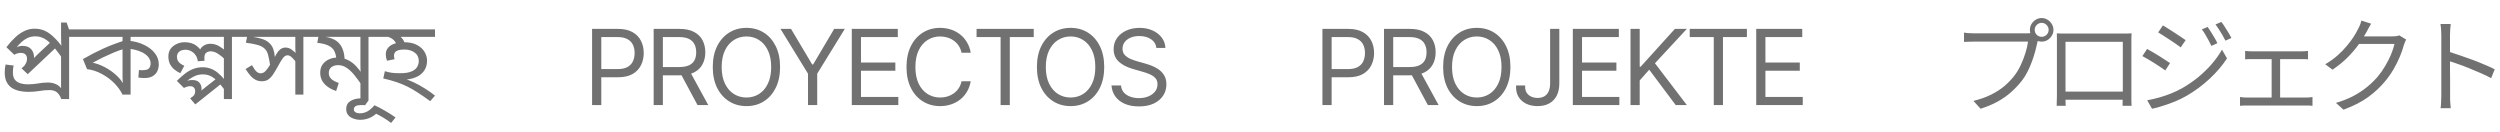 <?xml version="1.0" encoding="UTF-8"?> <svg xmlns="http://www.w3.org/2000/svg" width="2379" height="126" viewBox="0 0 2379 126" fill="none"><g clip-path="url(#clip0_39225_12199)"><path d="M76.247 28.006V35.082H65.782V90H58.107V50.531L60.3 56.91C57.576 52.923 55.084 49.534 52.825 46.743C50.566 43.886 48.406 41.561 46.346 39.767C44.353 37.973 42.326 36.677 40.266 35.88C38.207 35.016 35.981 34.584 33.589 34.584C30.931 34.584 28.506 35.082 26.313 36.079C24.186 37.075 22.226 38.404 20.432 40.066C18.638 41.727 16.977 43.521 15.449 45.448L14.651 45.647C15.714 44.983 16.744 44.484 17.741 44.152C18.804 43.82 19.967 43.654 21.23 43.654C25.15 43.654 27.974 44.717 29.701 46.843C31.495 48.903 32.393 51.461 32.393 54.518C32.393 55.249 32.359 55.946 32.293 56.611C32.226 57.275 32.127 57.774 31.994 58.106L30.299 57.508C31.097 56.644 31.861 55.813 32.592 55.016C33.323 54.219 34.087 53.421 34.884 52.624C35.748 51.827 36.612 50.996 37.476 50.132L49.835 38.571L54.718 43.853L26.412 70.564L20.532 65.083L28.705 57.308L25.117 61.594L22.127 63.887C23.123 62.757 23.954 61.561 24.618 60.298C25.349 58.97 25.715 57.474 25.715 55.813C25.715 54.152 25.216 52.823 24.22 51.827C23.223 50.83 21.761 50.332 19.834 50.332C18.771 50.332 17.741 50.465 16.744 50.73C15.748 50.996 14.718 51.461 13.655 52.126L6.08 44.949C8.738 41.428 11.462 38.371 14.253 35.78C17.044 33.122 19.967 31.062 23.024 29.6C26.08 28.072 29.369 27.308 32.891 27.308C36.612 27.308 39.934 28.006 42.858 29.401C45.848 30.796 48.738 32.889 51.529 35.68C54.386 38.404 57.343 41.86 60.4 46.046L58.606 45.547C58.406 43.953 58.273 42.225 58.207 40.365C58.141 38.504 58.107 36.511 58.107 34.385V21.427H63.39L65.682 28.006H76.247ZM65.782 94.286H58.307C57.642 92.292 56.778 90.665 55.715 89.402C54.718 88.139 53.523 87.209 52.127 86.611C50.732 86.013 49.137 85.714 47.343 85.714C43.888 85.714 40.532 86.013 37.276 86.611C34.087 87.143 30.599 87.409 26.811 87.409C24.419 87.409 21.927 87.176 19.336 86.711C16.744 86.246 14.319 85.382 12.06 84.12C9.801 82.857 7.974 80.996 6.578 78.538C5.183 76.079 4.485 72.857 4.485 68.87C4.485 67.807 4.552 66.611 4.684 65.282C4.817 63.953 5.05 62.657 5.382 61.395L13.057 62.392C12.791 63.189 12.592 64.186 12.459 65.382C12.326 66.511 12.259 67.707 12.259 68.97C12.259 71.694 12.824 73.887 13.954 75.548C15.15 77.209 16.844 78.405 19.037 79.136C21.23 79.867 23.821 80.232 26.811 80.232C29.934 80.232 33.024 79.967 36.08 79.435C39.137 78.837 42.326 78.538 45.649 78.538C48.174 78.538 50.499 78.97 52.626 79.834C54.752 80.631 56.579 81.993 58.107 83.92V74.95H65.782V94.286ZM156.669 28.006V35.082H124.276V41.262V42.856V90H116.602C114.675 86.08 111.984 82.392 108.528 78.937C105.073 75.481 101.12 72.591 96.668 70.266C92.282 67.873 87.664 66.378 82.814 65.78L78.927 56.212C85.372 52.491 91.817 49.169 98.262 46.245C104.708 43.322 111.552 40.73 118.794 38.471L116.602 42.657V35.082H74.242V28.006H156.669ZM116.602 43.454L118.695 46.345C115.306 47.275 111.784 48.504 108.13 50.033C104.542 51.561 101.02 53.156 97.565 54.817C94.176 56.478 91.053 58.106 88.196 59.7C91.917 60.431 95.737 61.827 99.658 63.887C103.645 65.946 107.266 68.471 110.522 71.462C113.844 74.385 116.303 77.575 117.897 81.03L117.1 81.229C116.967 79.701 116.834 78.173 116.701 76.644C116.635 75.116 116.602 73.289 116.602 71.162V43.454ZM151.087 61.295C151.087 63.488 150.655 65.581 149.791 67.574C148.928 69.501 147.499 71.096 145.506 72.359C143.512 73.621 140.854 74.252 137.532 74.252C136.469 74.252 135.439 74.219 134.442 74.153C133.512 74.086 132.582 73.953 131.652 73.754L132.25 66.578C132.648 66.644 133.113 66.711 133.645 66.777C134.243 66.777 134.908 66.777 135.638 66.777C138.828 66.777 140.888 66.179 141.818 64.983C142.815 63.721 143.313 62.225 143.313 60.498C143.313 56.976 141.585 53.986 138.13 51.528C134.741 49.003 129.691 47.275 122.98 46.345L123.279 38.87C128.396 39.401 133.047 40.697 137.233 42.757C141.419 44.75 144.775 47.342 147.3 50.531C149.825 53.654 151.087 57.242 151.087 61.295ZM231.186 28.006V35.082H220.72V94.286H213.046V79.335L213.245 77.741C213.179 76.345 213.112 74.917 213.046 73.455C213.046 71.927 213.046 70.133 213.046 68.073V52.225L213.943 56.312C211.75 54.252 209.524 52.491 207.265 51.029C205.006 49.567 202.68 48.837 200.288 48.837C198.893 48.837 197.564 49.268 196.301 50.132C195.105 50.996 194.507 52.591 194.507 54.916C194.507 55.249 194.507 55.714 194.507 56.312C194.574 56.843 194.64 57.342 194.707 57.807L188.228 58.305C187.962 56.046 187.265 54.119 186.135 52.524C185.005 50.863 183.61 49.601 181.949 48.737C180.354 47.807 178.56 47.342 176.567 47.342C173.909 47.342 171.882 47.973 170.487 49.235C169.092 50.431 168.394 52.026 168.394 54.019C168.394 56.013 168.959 57.674 170.088 59.003C171.218 60.332 172.979 61.528 175.371 62.591L171.583 69.667C169.324 68.604 167.331 67.342 165.603 65.88C163.942 64.418 162.613 62.691 161.616 60.697C160.686 58.637 160.221 56.279 160.221 53.621C160.221 50.963 160.885 48.637 162.214 46.644C163.61 44.65 165.503 43.089 167.895 41.959C170.288 40.763 172.945 40.165 175.869 40.165C178.128 40.165 180.188 40.464 182.049 41.062C183.909 41.594 185.603 42.458 187.132 43.654C188.726 44.85 190.188 46.411 191.517 48.338L189.922 48.438C190.653 46.245 191.949 44.584 193.81 43.454C195.736 42.258 197.83 41.66 200.089 41.66C203.079 41.66 205.836 42.391 208.361 43.853C210.886 45.315 213.278 47.042 215.537 49.036L213.245 48.338C213.179 46.943 213.112 45.747 213.046 44.75C213.046 43.753 213.046 42.524 213.046 41.062V35.082H154.639V28.006H231.186ZM192.913 63.986C195.703 63.986 198.261 64.451 200.587 65.382C202.979 66.246 205.238 67.574 207.365 69.368C209.491 71.096 211.617 73.255 213.743 75.847C215.936 78.372 218.262 81.329 220.72 84.718L215.637 88.206C213.444 85.083 211.418 82.425 209.557 80.232C207.763 78.04 206.002 76.246 204.275 74.85C202.547 73.455 200.786 72.425 198.992 71.76C197.198 71.096 195.271 70.764 193.212 70.764C189.889 70.764 186.866 71.495 184.142 72.957C181.417 74.352 178.992 75.98 176.866 77.84L176.068 77.94C177.132 77.275 178.195 76.81 179.258 76.545C180.321 76.279 181.55 76.146 182.946 76.146C186.135 76.146 188.394 76.977 189.723 78.638C191.118 80.299 191.816 82.193 191.816 84.319C191.816 84.983 191.783 85.581 191.716 86.113C191.716 86.578 191.65 86.944 191.517 87.209L182.049 93.09C183.311 92.093 184.241 91.13 184.839 90.199C185.437 89.335 185.736 88.173 185.736 86.711C185.736 85.382 185.338 84.286 184.54 83.422C183.809 82.492 182.58 82.026 180.853 82.026C179.856 82.026 178.859 82.193 177.862 82.525C176.932 82.791 176.002 83.189 175.072 83.721L168.294 76.943C170.686 74.551 173.112 72.392 175.57 70.465C178.029 68.471 180.653 66.91 183.444 65.78C186.301 64.584 189.457 63.986 192.913 63.986ZM211.75 78.737L185.836 99.369L180.952 93.588L189.324 87.508L190.421 87.209C191.152 86.611 191.816 86.046 192.414 85.515C193.079 84.983 193.743 84.452 194.408 83.92C195.072 83.322 195.803 82.724 196.6 82.126L207.365 73.754L211.75 78.737ZM299.165 28.006V35.082H288.699V90H281.025V54.817L283.317 61.096C281.258 58.372 279.463 56.279 277.935 54.817C276.473 53.355 275.045 52.624 273.649 52.624C272.719 52.624 271.855 52.89 271.058 53.421C270.261 53.953 269.364 54.983 268.367 56.511C267.37 57.973 266.041 60.232 264.38 63.289C262.586 66.544 260.958 69.236 259.496 71.362C258.035 73.422 256.473 74.95 254.812 75.947C253.217 76.877 251.257 77.342 248.931 77.342C247.137 77.342 245.41 76.977 243.749 76.246C242.154 75.515 240.526 74.319 238.865 72.657C237.27 70.93 235.542 68.604 233.682 65.681L239.762 61.993C241.556 65.182 243.051 67.275 244.247 68.272C245.443 69.269 246.739 69.767 248.134 69.767C249.264 69.767 250.327 69.435 251.323 68.77C252.387 68.04 253.516 66.81 254.712 65.083C255.975 63.355 257.403 60.996 258.998 58.006L261.29 54.717C263.018 51.129 264.679 48.67 266.274 47.342C267.869 45.946 269.629 45.248 271.556 45.248C273.749 45.248 275.709 45.88 277.437 47.142C279.231 48.338 281.291 50.199 283.616 52.724L281.623 52.823C281.357 51.295 281.191 49.866 281.125 48.538C281.058 47.142 281.025 45.747 281.025 44.351V35.082H229.197V28.006H299.165ZM257.204 62.99C256.539 58.471 255.842 54.883 255.111 52.225C254.446 49.567 253.25 47.508 251.523 46.046C249.862 44.517 247.602 43.388 244.745 42.657C241.888 41.86 238.3 41.195 233.981 40.664L235.476 33.089L240.858 35.082C244.646 35.68 247.802 36.444 250.327 37.374C252.852 38.305 254.878 39.534 256.407 41.062C258.001 42.524 259.197 44.351 259.995 46.544C260.792 48.737 261.324 51.395 261.589 54.518L257.204 62.99ZM361.123 28.006V35.082H350.658V90H342.984V76.545L344.778 81.827C342.452 78.305 340.093 75.05 337.701 72.059C335.375 69.069 332.884 66.644 330.226 64.784C327.634 62.923 324.777 61.993 321.654 61.993C319.196 61.993 317.103 62.624 315.375 63.887C313.714 65.149 312.883 67.043 312.883 69.568C312.883 71.76 313.681 73.621 315.275 75.149C316.87 76.611 319.229 77.874 322.352 78.937L319.86 86.611C316.272 85.349 313.348 83.82 311.089 82.026C308.897 80.232 307.269 78.272 306.205 76.146C305.209 73.953 304.71 71.661 304.71 69.269C304.71 66.079 305.475 63.422 307.003 61.295C308.598 59.169 310.591 57.574 312.983 56.511C315.442 55.382 317.9 54.817 320.359 54.817C324.345 54.817 327.834 55.548 330.824 57.009C333.88 58.471 336.538 60.431 338.797 62.89C341.123 65.348 343.216 68.106 345.077 71.162L343.382 71.462C343.249 69.933 343.15 68.405 343.083 66.877C343.017 65.282 342.984 63.654 342.984 61.993V35.082H297.136V28.006H361.123ZM327.933 57.807C327.933 58.206 327.9 58.604 327.834 59.003C327.834 59.401 327.801 59.8 327.734 60.199L320.159 57.906C320.026 54.053 319.362 50.963 318.166 48.637C316.97 46.312 315.076 44.551 312.485 43.355C309.893 42.092 306.372 41.228 301.92 40.763L303.215 33.587L307.8 34.883C310.99 35.149 313.814 35.813 316.272 36.876C318.797 37.873 320.923 39.301 322.651 41.162C324.379 43.023 325.674 45.348 326.538 48.139C327.468 50.863 327.933 54.086 327.933 57.807ZM342.492 114.02C340.499 114.02 338.505 113.655 336.512 112.924C334.452 112.26 332.758 111.163 331.429 109.635C330.1 108.107 329.435 106.113 329.435 103.655C329.435 100.332 330.764 97.841 333.422 96.18C336.08 94.518 339.27 93.654 342.991 93.588V89.203H350.665V95.582L347.376 100.166C346.911 100.1 346.379 100.033 345.781 99.967C345.117 99.967 344.419 99.967 343.688 99.967C341.429 99.967 339.701 100.299 338.505 100.964C337.309 101.628 336.711 102.625 336.711 103.954C336.711 105.216 337.243 106.18 338.306 106.844C339.369 107.509 340.698 107.841 342.293 107.841C345.084 107.841 347.609 107.176 349.868 105.847C352.127 104.519 354.286 102.625 356.346 100.166C359.336 101.495 362.659 103.223 366.313 105.349C370.034 107.475 373.39 109.602 376.38 111.728L372.194 117.01C369.735 115.15 367.243 113.456 364.718 111.927C362.194 110.399 359.934 109.17 357.941 108.24C356.612 109.436 355.15 110.465 353.555 111.329C351.961 112.193 350.266 112.858 348.472 113.323C346.612 113.788 344.618 114.02 342.492 114.02ZM384.254 40.165C389.503 40.165 393.722 41.062 396.912 42.856C400.168 44.584 402.56 46.81 404.088 49.534C405.616 52.192 406.38 54.883 406.38 57.607C406.38 63.056 404.453 67.375 400.599 70.564C396.812 73.754 391.164 75.548 383.656 75.947L384.652 74.85C387.642 75.714 390.799 76.943 394.121 78.538C397.443 80.133 400.799 81.993 404.188 84.12C407.576 86.179 410.832 88.472 413.955 90.997L409.37 96.279C405.251 93.223 401.463 90.598 398.008 88.405C394.619 86.146 391.264 84.186 387.941 82.525C384.619 80.864 381.097 79.402 377.376 78.139C373.655 76.877 369.436 75.714 364.718 74.651L366.214 67.774C368.539 68.438 370.765 68.936 372.891 69.269C375.084 69.534 377.709 69.667 380.765 69.667C385.483 69.667 389.104 69.103 391.629 67.973C394.221 66.844 396.015 65.382 397.011 63.588C398.008 61.794 398.506 59.966 398.506 58.106C398.506 54.584 397.211 51.893 394.619 50.033C392.028 48.106 388.739 47.142 384.752 47.142C382.36 47.142 380.433 47.375 378.971 47.84C377.509 48.305 376.446 49.003 375.782 49.933C375.184 50.797 374.885 51.86 374.885 53.122C374.885 53.654 374.951 54.219 375.084 54.817C375.217 55.348 375.35 55.847 375.483 56.312L368.207 57.807C367.875 56.81 367.609 55.78 367.41 54.717C367.21 53.587 367.111 52.591 367.111 51.727C367.111 49.268 367.841 47.175 369.303 45.448C370.765 43.72 372.758 42.425 375.283 41.561C377.875 40.63 380.865 40.165 384.254 40.165ZM377.576 43.654C377.244 41.527 376.247 39.667 374.586 38.072C372.925 36.411 370.533 35.248 367.41 34.584L369.802 30.099L374.386 31.295C378.107 32.757 380.798 34.418 382.46 36.278C384.187 38.139 385.184 40.498 385.45 43.355L377.576 43.654ZM413.955 28.006V35.082H359.137V28.006H413.955Z" fill="#717171"></path><path d="M1258.42 100V27.487H1282.95C1288.63 27.487 1293.27 28.509 1296.87 30.553C1300.5 32.597 1303.2 35.354 1304.95 38.826C1306.7 42.297 1307.58 46.175 1307.58 50.457C1307.58 54.708 1306.7 58.585 1304.95 62.089C1303.23 65.593 1300.55 68.383 1296.92 70.459C1293.32 72.503 1288.69 73.525 1283.05 73.525H1265.53V65.739H1282.76C1286.65 65.739 1289.78 65.073 1292.15 63.743C1294.52 62.413 1296.24 60.596 1297.31 58.293C1298.38 55.957 1298.91 53.345 1298.91 50.457C1298.91 47.537 1298.38 44.942 1297.31 42.671C1296.24 40.367 1294.5 38.566 1292.1 37.269C1289.73 35.938 1286.59 35.273 1282.66 35.273H1267.18V100H1258.42ZM1317.02 100V27.487H1341.55C1347.22 27.487 1351.86 28.46 1355.47 30.407C1359.1 32.321 1361.79 34.965 1363.54 38.339C1365.3 41.681 1366.17 45.493 1366.17 49.776C1366.17 54.026 1365.3 57.806 1363.54 61.115C1361.82 64.425 1359.15 67.02 1355.51 68.902C1351.91 70.751 1347.29 71.676 1341.64 71.676H1321.89V63.792H1341.35C1345.25 63.792 1348.38 63.224 1350.74 62.089C1353.11 60.953 1354.83 59.347 1355.9 57.271C1356.97 55.162 1357.51 52.663 1357.51 49.776C1357.51 46.856 1356.96 44.309 1355.85 42.135C1354.78 39.962 1353.06 38.274 1350.7 37.074C1348.33 35.873 1345.18 35.273 1341.25 35.273H1325.78V100H1317.02ZM1358.77 100L1341.25 67.393H1351.18L1368.99 100H1358.77ZM1405.35 100.973C1399.18 100.973 1393.69 99.465 1388.85 96.447C1384.02 93.43 1380.2 89.147 1377.41 83.599C1374.66 78.019 1373.28 71.416 1373.28 63.792C1373.28 56.135 1374.66 49.516 1377.41 43.936C1380.2 38.355 1384.02 34.057 1388.85 31.039C1393.69 28.022 1399.18 26.513 1405.35 26.513C1411.55 26.513 1417.05 28.022 1421.85 31.039C1426.65 34.057 1430.43 38.355 1433.19 43.936C1435.94 49.516 1437.32 56.135 1437.32 63.792C1437.32 71.416 1435.94 78.019 1433.19 83.599C1430.43 89.147 1426.65 93.43 1421.85 96.447C1417.05 99.465 1411.55 100.973 1405.35 100.973ZM1405.35 92.797C1409.73 92.797 1413.69 91.694 1417.22 89.488C1420.79 87.249 1423.62 83.972 1425.69 79.657C1427.8 75.342 1428.85 70.054 1428.85 63.792C1428.85 57.498 1427.8 52.193 1425.69 47.878C1423.62 43.53 1420.79 40.254 1417.22 38.047C1413.69 35.809 1409.73 34.689 1405.35 34.689C1400.97 34.689 1396.99 35.809 1393.43 38.047C1389.86 40.254 1387.02 43.53 1384.91 47.878C1382.8 52.193 1381.75 57.498 1381.75 63.792C1381.75 70.054 1382.8 75.342 1384.91 79.657C1387.02 83.972 1389.86 87.249 1393.43 89.488C1396.99 91.694 1400.97 92.797 1405.35 92.797ZM1463.21 100.973C1459.26 100.973 1455.72 100.26 1452.6 98.832C1449.52 97.372 1447.09 95.296 1445.3 92.603C1443.55 89.91 1442.68 86.698 1442.68 82.967V81.312H1451.34V82.967C1451.34 85.011 1451.84 86.811 1452.85 88.369C1453.89 89.894 1455.3 91.078 1457.08 91.921C1458.87 92.765 1460.91 93.187 1463.21 93.187C1465.74 93.187 1467.89 92.668 1469.64 91.629C1471.42 90.559 1472.77 89.001 1473.68 86.957C1474.62 84.881 1475.09 82.35 1475.09 79.365V27.487H1483.85V79.365C1483.85 83.972 1483 87.898 1481.32 91.143C1479.63 94.355 1477.25 96.804 1474.16 98.491C1471.08 100.146 1467.43 100.973 1463.21 100.973ZM1496.7 100V27.487H1540.5V35.273H1505.46V59.509H1538.16V67.296H1505.46V92.213H1540.98V100H1496.7ZM1551.59 100V27.487H1560.35V63.5H1561.23L1593.83 27.487H1605.22L1574.85 60.191L1605.22 100H1594.61L1569.4 66.323L1560.35 76.543V100H1551.59ZM1607.95 35.273V27.487H1662.36V35.273H1639.58V100H1630.82V35.273H1607.95ZM1671.22 100V27.487H1715.02V35.273H1679.98V59.509H1712.68V67.296H1679.98V92.213H1715.5V100H1671.22Z" fill="#717171"></path><path d="M1936.23 28.437C1936.23 30.231 1936.87 31.793 1938.13 33.122C1939.46 34.384 1941.02 35.016 1942.81 35.016C1944.67 35.016 1946.23 34.384 1947.5 33.122C1948.83 31.793 1949.49 30.231 1949.49 28.437C1949.49 26.577 1948.83 25.015 1947.5 23.753C1946.23 22.424 1944.67 21.759 1942.81 21.759C1941.02 21.759 1939.46 22.424 1938.13 23.753C1936.87 25.015 1936.23 26.577 1936.23 28.437ZM1931.65 28.437C1931.65 26.378 1932.15 24.517 1933.14 22.856C1934.21 21.128 1935.57 19.766 1937.23 18.769C1938.89 17.706 1940.75 17.175 1942.81 17.175C1944.87 17.175 1946.73 17.706 1948.39 18.769C1950.12 19.766 1951.48 21.128 1952.48 22.856C1953.54 24.517 1954.07 26.378 1954.07 28.437C1954.07 30.497 1953.54 32.358 1952.48 34.019C1951.48 35.68 1950.12 37.042 1948.39 38.105C1946.73 39.102 1944.87 39.6 1942.81 39.6C1940.75 39.6 1938.89 39.102 1937.23 38.105C1935.57 37.042 1934.21 35.68 1933.14 34.019C1932.15 32.358 1931.65 30.497 1931.65 28.437ZM1940.32 35.115C1939.99 35.78 1939.69 36.544 1939.42 37.408C1939.22 38.205 1939.02 39.102 1938.83 40.099C1938.29 42.69 1937.6 45.581 1936.73 48.77C1935.87 51.959 1934.81 55.248 1933.54 58.637C1932.35 61.959 1930.95 65.182 1929.36 68.305C1927.76 71.428 1925.97 74.285 1923.97 76.877C1920.92 80.731 1917.53 84.319 1913.81 87.641C1910.09 90.963 1905.83 93.953 1901.05 96.611C1896.27 99.269 1890.82 101.561 1884.7 103.488L1877.93 96.013C1884.44 94.418 1890.05 92.425 1894.77 90.033C1899.56 87.641 1903.74 84.95 1907.33 81.96C1910.92 78.903 1914.07 75.614 1916.8 72.093C1919.19 69.036 1921.25 65.614 1922.98 61.827C1924.77 57.973 1926.27 54.119 1927.46 50.265C1928.66 46.345 1929.46 42.79 1929.86 39.6C1928.92 39.6 1927.16 39.6 1924.57 39.6C1921.98 39.6 1918.92 39.6 1915.4 39.6C1911.88 39.6 1908.19 39.6 1904.34 39.6C1900.55 39.6 1896.9 39.6 1893.38 39.6C1889.85 39.6 1886.8 39.6 1884.21 39.6C1881.62 39.6 1879.85 39.6 1878.92 39.6C1876.93 39.6 1875.1 39.633 1873.44 39.7C1871.78 39.766 1870.29 39.833 1868.96 39.899V31.029C1869.89 31.162 1870.92 31.294 1872.05 31.427C1873.18 31.494 1874.34 31.56 1875.54 31.627C1876.73 31.693 1877.86 31.726 1878.92 31.726C1879.72 31.726 1881.15 31.726 1883.21 31.726C1885.27 31.726 1887.69 31.726 1890.49 31.726C1893.34 31.726 1896.37 31.726 1899.56 31.726C1902.81 31.726 1906 31.726 1909.12 31.726C1912.31 31.726 1915.27 31.726 1917.99 31.726C1920.79 31.726 1923.14 31.726 1925.07 31.726C1927 31.726 1928.29 31.726 1928.96 31.726C1929.69 31.726 1930.52 31.693 1931.45 31.627C1932.38 31.56 1933.31 31.427 1934.24 31.228L1940.32 35.115ZM1957.26 31.726C1959.26 31.793 1960.95 31.859 1962.35 31.926C1963.74 31.926 1965.01 31.926 1966.13 31.926C1966.93 31.926 1968.39 31.926 1970.52 31.926C1972.65 31.926 1975.2 31.926 1978.19 31.926C1981.25 31.926 1984.51 31.926 1987.96 31.926C1991.42 31.926 1994.84 31.926 1998.23 31.926C2001.68 31.926 2004.91 31.926 2007.9 31.926C2010.89 31.926 2013.41 31.926 2015.47 31.926C2017.53 31.926 2018.93 31.926 2019.66 31.926C2020.72 31.926 2022.05 31.926 2023.64 31.926C2025.31 31.859 2026.9 31.793 2028.43 31.726C2028.36 32.922 2028.3 34.218 2028.23 35.614C2028.23 36.943 2028.23 38.238 2028.23 39.501C2028.23 40.165 2028.23 41.494 2028.23 43.487C2028.23 45.414 2028.23 47.773 2028.23 50.564C2028.23 53.355 2028.23 56.378 2028.23 59.634C2028.23 62.823 2028.23 66.013 2028.23 69.202C2028.23 72.392 2028.23 75.348 2028.23 78.073C2028.23 80.797 2028.23 83.123 2028.23 85.05C2028.23 86.91 2028.23 88.106 2028.23 88.638C2028.23 89.369 2028.23 90.365 2028.23 91.628C2028.23 92.89 2028.23 94.153 2028.23 95.415C2028.3 96.678 2028.33 97.807 2028.33 98.804C2028.39 99.734 2028.43 100.365 2028.43 100.698H2019.86C2019.86 100.299 2019.86 99.502 2019.86 98.306C2019.92 97.043 2019.96 95.648 2019.96 94.12C2020.02 92.525 2020.06 91.03 2020.06 89.634C2020.06 89.169 2020.06 87.907 2020.06 85.847C2020.06 83.787 2020.06 81.262 2020.06 78.272C2020.06 75.216 2020.06 71.96 2020.06 68.504C2020.06 64.983 2020.06 61.561 2020.06 58.239C2020.06 54.85 2020.06 51.76 2020.06 48.969C2020.06 46.178 2020.06 43.953 2020.06 42.291C2020.06 40.63 2020.06 39.8 2020.06 39.8H1965.54C1965.54 39.8 1965.54 40.63 1965.54 42.291C1965.54 43.886 1965.54 46.079 1965.54 48.87C1965.54 51.66 1965.54 54.75 1965.54 58.139C1965.54 61.461 1965.54 64.85 1965.54 68.305C1965.54 71.76 1965.54 75.016 1965.54 78.073C1965.54 81.063 1965.54 83.588 1965.54 85.648C1965.54 87.707 1965.54 89.036 1965.54 89.634C1965.54 90.498 1965.54 91.495 1965.54 92.624C1965.54 93.754 1965.54 94.884 1965.54 96.013C1965.6 97.076 1965.64 98.04 1965.64 98.904C1965.7 99.767 1965.74 100.365 1965.74 100.698H1957.16C1957.16 100.365 1957.16 99.734 1957.16 98.804C1957.23 97.807 1957.26 96.678 1957.26 95.415C1957.33 94.153 1957.36 92.924 1957.36 91.727C1957.36 90.465 1957.36 89.402 1957.36 88.538C1957.36 88.006 1957.36 86.777 1957.36 84.85C1957.36 82.923 1957.36 80.564 1957.36 77.774C1957.36 74.983 1957.36 71.993 1957.36 68.803C1957.36 65.548 1957.36 62.325 1957.36 59.136C1957.36 55.88 1957.36 52.89 1957.36 50.165C1957.36 47.374 1957.36 45.049 1957.36 43.188C1957.36 41.261 1957.36 40.032 1957.36 39.501C1957.36 38.305 1957.36 37.009 1957.36 35.614C1957.36 34.218 1957.33 32.922 1957.26 31.726ZM2023.25 87.143V94.917H1961.65V87.143H2023.25ZM2100.79 25.647C2101.65 26.776 2102.65 28.271 2103.78 30.132C2104.97 31.992 2106.14 33.886 2107.27 35.813C2108.4 37.74 2109.33 39.501 2110.06 41.095L2104.38 43.687C2103.58 41.959 2102.68 40.198 2101.69 38.404C2100.69 36.544 2099.66 34.717 2098.6 32.922C2097.53 31.128 2096.44 29.467 2095.31 27.939L2100.79 25.647ZM2113.84 20.863C2114.78 21.992 2115.8 23.454 2116.93 25.248C2118.06 27.042 2119.23 28.902 2120.42 30.829C2121.62 32.756 2122.62 34.517 2123.41 36.112L2117.73 38.703C2116.87 36.909 2115.9 35.115 2114.84 33.321C2113.78 31.527 2112.68 29.766 2111.55 28.039C2110.49 26.311 2109.39 24.716 2108.26 23.255L2113.84 20.863ZM2058.23 24.152C2059.69 24.949 2061.42 26.012 2063.41 27.341C2065.41 28.604 2067.47 29.932 2069.59 31.328C2071.72 32.657 2073.68 33.952 2075.47 35.215C2077.33 36.411 2078.79 37.408 2079.86 38.205L2075.17 45.082C2073.98 44.152 2072.45 43.056 2070.59 41.793C2068.79 40.531 2066.87 39.235 2064.81 37.906C2062.81 36.511 2060.82 35.215 2058.83 34.019C2056.9 32.756 2055.21 31.693 2053.74 30.829L2058.23 24.152ZM2043.28 95.415C2046.93 94.751 2050.69 93.887 2054.54 92.824C2058.4 91.761 2062.22 90.465 2066 88.937C2069.79 87.408 2073.35 85.714 2076.67 83.854C2082.18 80.664 2087.3 77.142 2092.02 73.289C2096.73 69.368 2100.99 65.215 2104.77 60.83C2108.56 56.444 2111.78 51.926 2114.44 47.275L2119.23 55.547C2114.91 62.192 2109.43 68.637 2102.78 74.883C2096.14 81.063 2088.83 86.478 2080.85 91.129C2077.53 93.056 2073.88 94.85 2069.89 96.512C2065.97 98.106 2062.08 99.502 2058.23 100.698C2054.44 101.96 2050.99 102.89 2047.86 103.488L2043.28 95.415ZM2043.18 46.577C2044.64 47.374 2046.4 48.371 2048.46 49.567C2050.52 50.763 2052.61 52.026 2054.74 53.355C2056.87 54.684 2058.83 55.946 2060.62 57.142C2062.48 58.272 2063.94 59.235 2065.01 60.033L2060.52 67.009C2059.26 66.079 2057.7 65.016 2055.84 63.82C2054.04 62.624 2052.12 61.361 2050.06 60.033C2048 58.704 2045.97 57.474 2043.98 56.345C2041.98 55.149 2040.22 54.152 2038.69 53.355L2043.18 46.577ZM2136.47 48.471C2137.53 48.604 2138.73 48.703 2140.06 48.77C2141.45 48.836 2142.55 48.87 2143.35 48.87H2189.19C2190.46 48.87 2191.69 48.836 2192.88 48.77C2194.08 48.703 2195.21 48.604 2196.27 48.471V56.444C2195.21 56.312 2194.05 56.245 2192.78 56.245C2191.52 56.245 2190.32 56.245 2189.19 56.245H2143.35C2142.55 56.245 2141.45 56.245 2140.06 56.245C2138.73 56.245 2137.53 56.312 2136.47 56.444V48.471ZM2161.69 97.01V52.956H2169.76V97.01H2161.69ZM2131.59 92.326C2132.78 92.458 2133.98 92.591 2135.17 92.724C2136.44 92.791 2137.63 92.824 2138.76 92.824H2193.88C2195.08 92.824 2196.24 92.791 2197.37 92.724C2198.5 92.591 2199.56 92.458 2200.56 92.326V100.698C2199.56 100.565 2198.4 100.465 2197.07 100.399C2195.74 100.399 2194.68 100.399 2193.88 100.399H2138.76C2137.7 100.399 2136.54 100.399 2135.27 100.399C2134.08 100.465 2132.85 100.565 2131.59 100.698V92.326ZM2289.76 37.707C2289.3 38.371 2288.86 39.235 2288.47 40.298C2288.07 41.295 2287.73 42.192 2287.47 42.989C2286.61 46.311 2285.34 49.966 2283.68 53.953C2282.02 57.873 2280.03 61.86 2277.7 65.913C2275.38 69.9 2272.72 73.687 2269.73 77.275C2265.21 82.79 2259.79 87.84 2253.48 92.425C2247.24 96.944 2239.43 100.93 2230.06 104.385L2222.88 97.907C2229 96.113 2234.48 93.953 2239.33 91.428C2244.18 88.837 2248.53 85.98 2252.39 82.857C2256.24 79.734 2259.66 76.412 2262.65 72.89C2265.24 69.833 2267.6 66.478 2269.73 62.823C2271.92 59.169 2273.78 55.514 2275.31 51.86C2276.84 48.139 2277.93 44.783 2278.6 41.793H2241.62L2244.81 34.617C2245.61 34.617 2247.1 34.617 2249.3 34.617C2251.49 34.617 2253.98 34.617 2256.77 34.617C2259.63 34.617 2262.45 34.617 2265.24 34.617C2268.03 34.617 2270.46 34.617 2272.52 34.617C2274.64 34.617 2276.01 34.617 2276.6 34.617C2277.93 34.617 2279.16 34.55 2280.29 34.417C2281.42 34.218 2282.35 33.952 2283.08 33.62L2289.76 37.707ZM2256.37 22.557C2255.51 23.886 2254.68 25.314 2253.88 26.843C2253.08 28.305 2252.45 29.5 2251.99 30.431C2249.99 34.085 2247.5 38.039 2244.51 42.291C2241.52 46.477 2237.97 50.63 2233.85 54.75C2229.73 58.87 2224.98 62.724 2219.59 66.312L2212.72 61.129C2217.04 58.604 2220.89 55.846 2224.28 52.856C2227.67 49.866 2230.62 46.843 2233.15 43.786C2235.74 40.73 2237.93 37.806 2239.73 35.016C2241.52 32.225 2242.95 29.7 2244.01 27.441C2244.54 26.577 2245.11 25.381 2245.71 23.853C2246.37 22.258 2246.84 20.829 2247.1 19.567L2256.37 22.557ZM2323.15 91.229C2323.15 90.299 2323.15 88.438 2323.15 85.648C2323.15 82.79 2323.15 79.435 2323.15 75.581C2323.15 71.661 2323.15 67.574 2323.15 63.322C2323.15 59.003 2323.15 54.816 2323.15 50.763C2323.15 46.71 2323.15 43.122 2323.15 39.999C2323.15 36.876 2323.15 34.617 2323.15 33.221C2323.15 31.826 2323.08 30.132 2322.95 28.138C2322.82 26.145 2322.62 24.384 2322.35 22.856H2332.12C2331.99 24.318 2331.82 26.045 2331.62 28.039C2331.49 30.032 2331.42 31.76 2331.42 33.221C2331.42 35.813 2331.42 38.936 2331.42 42.59C2331.42 46.178 2331.42 50.032 2331.42 54.152C2331.42 58.205 2331.42 62.258 2331.42 66.312C2331.49 70.299 2331.52 74.053 2331.52 77.574C2331.52 81.03 2331.52 83.986 2331.52 86.445C2331.52 88.837 2331.52 90.432 2331.52 91.229C2331.52 92.292 2331.52 93.522 2331.52 94.917C2331.59 96.312 2331.69 97.741 2331.82 99.203C2331.95 100.598 2332.05 101.86 2332.12 102.99H2322.45C2322.72 101.395 2322.88 99.502 2322.95 97.309C2323.08 95.116 2323.15 93.09 2323.15 91.229ZM2329.73 48.969C2332.98 49.966 2336.57 51.162 2340.49 52.557C2344.48 53.886 2348.53 55.315 2352.65 56.843C2356.77 58.371 2360.66 59.933 2364.31 61.528C2368.04 63.056 2371.26 64.518 2373.98 65.913L2370.59 74.385C2367.74 72.79 2364.51 71.229 2360.93 69.701C2357.34 68.106 2353.65 66.544 2349.86 65.016C2346.14 63.488 2342.52 62.126 2339 60.93C2335.54 59.667 2332.45 58.637 2329.73 57.84V48.969Z" fill="#717171"></path><path d="M563.424 100V27.487H587.952C593.63 27.487 598.269 28.509 601.871 30.553C605.504 32.597 608.197 35.354 609.949 38.826C611.701 42.297 612.577 46.175 612.577 50.457C612.577 54.708 611.701 58.585 609.949 62.089C608.23 65.593 605.553 68.383 601.919 70.459C598.318 72.503 593.695 73.525 588.049 73.525H570.529V65.739H587.757C591.651 65.739 594.782 65.073 597.15 63.743C599.518 62.413 601.238 60.596 602.309 58.293C603.379 55.957 603.915 53.345 603.915 50.457C603.915 47.537 603.379 44.942 602.309 42.671C601.238 40.367 599.502 38.566 597.101 37.269C594.733 35.938 591.586 35.273 587.66 35.273H572.184V100H563.424ZM622.019 100V27.487H646.547C652.225 27.487 656.864 28.46 660.465 30.407C664.099 32.321 666.792 34.965 668.544 38.339C670.296 41.681 671.172 45.493 671.172 49.776C671.172 54.026 670.296 57.806 668.544 61.115C666.825 64.425 664.148 67.02 660.514 68.902C656.913 70.751 652.289 71.676 646.644 71.676H626.885V63.792H646.352C650.245 63.792 653.376 63.224 655.745 62.089C658.113 60.953 659.833 59.347 660.903 57.271C661.974 55.162 662.509 52.663 662.509 49.776C662.509 46.856 661.958 44.309 660.855 42.135C659.784 39.962 658.065 38.274 655.696 37.074C653.328 35.873 650.181 35.273 646.255 35.273H630.779V100H622.019ZM663.775 100L646.255 67.393H656.183L673.995 100H663.775ZM710.349 100.973C704.184 100.973 698.685 99.465 693.851 96.447C689.017 93.43 685.204 89.147 682.414 83.599C679.656 78.019 678.277 71.416 678.277 63.792C678.277 56.135 679.656 49.516 682.414 43.936C685.204 38.355 689.017 34.057 693.851 31.039C698.685 28.022 704.184 26.513 710.349 26.513C716.546 26.513 722.045 28.022 726.847 31.039C731.649 34.057 735.428 38.355 738.186 43.936C740.944 49.516 742.323 56.135 742.323 63.792C742.323 71.416 740.944 78.019 738.186 83.599C735.428 89.147 731.649 93.43 726.847 96.447C722.045 99.465 716.546 100.973 710.349 100.973ZM710.349 92.797C714.729 92.797 718.687 91.694 722.223 89.488C725.792 87.249 728.615 83.972 730.691 79.657C732.8 75.342 733.855 70.054 733.855 63.792C733.855 57.498 732.8 52.193 730.691 47.878C728.615 43.53 725.792 40.254 722.223 38.047C718.687 35.809 714.729 34.689 710.349 34.689C705.969 34.689 701.994 35.809 698.425 38.047C694.857 40.254 692.018 43.53 689.909 47.878C687.8 52.193 686.745 57.498 686.745 63.792C686.745 70.054 687.8 75.342 689.909 79.657C692.018 83.972 694.857 87.249 698.425 89.488C701.994 91.694 705.969 92.797 710.349 92.797ZM742.712 27.487H752.738L772.886 61.359H773.762L793.812 27.487H803.935L777.655 70.119V100H768.895V70.119L742.712 27.487ZM810.554 100V27.487H854.354V35.273H819.314V59.509H852.018V67.296H819.314V92.213H854.84V100H810.554ZM894.65 100.973C888.485 100.973 882.986 99.465 878.152 96.447C873.317 93.43 869.521 89.147 866.764 83.599C864.006 78.019 862.627 71.416 862.627 63.792C862.627 56.135 864.006 49.516 866.764 43.936C869.521 38.355 873.317 34.057 878.152 31.039C882.986 28.022 888.485 26.513 894.65 26.513C898.283 26.513 901.706 27.049 904.918 28.119C908.163 29.19 911.083 30.747 913.678 32.791C916.274 34.803 918.431 37.285 920.151 40.237C921.903 43.157 923.103 46.467 923.752 50.165H914.992C914.473 47.635 913.565 45.412 912.267 43.498C911.002 41.584 909.444 39.978 907.595 38.68C905.778 37.35 903.767 36.36 901.56 35.711C899.354 35.03 897.051 34.689 894.65 34.689C890.27 34.689 886.295 35.809 882.726 38.047C879.157 40.254 876.319 43.53 874.21 47.878C872.133 52.193 871.095 57.498 871.095 63.792C871.095 70.054 872.133 75.342 874.21 79.657C876.319 83.972 879.157 87.249 882.726 89.488C886.295 91.694 890.27 92.797 894.65 92.797C897.051 92.797 899.354 92.473 901.56 91.824C903.767 91.143 905.778 90.153 907.595 88.855C909.444 87.525 911.002 85.903 912.267 83.989C913.565 82.074 914.473 79.852 914.992 77.321H923.752C923.103 81.052 921.903 84.378 920.151 87.298C918.431 90.218 916.274 92.7 913.678 94.744C911.083 96.756 908.163 98.297 904.918 99.367C901.706 100.438 898.283 100.973 894.65 100.973ZM929.3 35.273V27.487H983.71V35.273H960.934V100H952.174V35.273H929.3ZM1018.8 100.973C1012.63 100.973 1007.13 99.465 1002.3 96.447C997.466 93.43 993.654 89.147 990.864 83.599C988.106 78.019 986.727 71.416 986.727 63.792C986.727 56.135 988.106 49.516 990.864 43.936C993.654 38.355 997.466 34.057 1002.3 31.039C1007.13 28.022 1012.63 26.513 1018.8 26.513C1025 26.513 1030.49 28.022 1035.3 31.039C1040.1 34.057 1043.88 38.355 1046.64 43.936C1049.39 49.516 1050.77 56.135 1050.77 63.792C1050.77 71.416 1049.39 78.019 1046.64 83.599C1043.88 89.147 1040.1 93.43 1035.3 96.447C1030.49 99.465 1025 100.973 1018.8 100.973ZM1018.8 92.797C1023.18 92.797 1027.14 91.694 1030.67 89.488C1034.24 87.249 1037.06 83.972 1039.14 79.657C1041.25 75.342 1042.3 70.054 1042.3 63.792C1042.3 57.498 1041.25 52.193 1039.14 47.878C1037.06 43.53 1034.24 40.254 1030.67 38.047C1027.14 35.809 1023.18 34.689 1018.8 34.689C1014.42 34.689 1010.44 35.809 1006.88 38.047C1003.31 40.254 1000.47 43.53 998.358 47.878C996.25 52.193 995.195 57.498 995.195 63.792C995.195 70.054 996.25 75.342 998.358 79.657C1000.47 83.972 1003.31 87.249 1006.88 89.488C1010.44 91.694 1014.42 92.797 1018.8 92.797ZM1083.77 101.265C1078.58 101.265 1074.08 100.438 1070.29 98.783C1066.49 97.096 1063.51 94.76 1061.33 91.775C1059.19 88.758 1057.98 85.27 1057.68 81.312H1066.74C1066.99 84.037 1067.92 86.292 1069.51 88.077C1071.13 89.861 1073.19 91.191 1075.69 92.067C1078.19 92.943 1080.88 93.381 1083.77 93.381C1087.11 93.381 1090.11 92.83 1092.77 91.727C1095.46 90.624 1097.59 89.082 1099.15 87.103C1100.7 85.124 1101.48 82.804 1101.48 80.144C1101.48 77.743 1100.8 75.796 1099.44 74.304C1098.08 72.811 1096.29 71.595 1094.09 70.654C1091.91 69.713 1089.54 68.886 1086.98 68.172L1078.12 65.641C1072.45 64.019 1067.95 61.699 1064.64 58.682C1061.37 55.632 1059.73 51.658 1059.73 46.759C1059.73 42.703 1060.81 39.167 1062.99 36.149C1065.19 33.099 1068.16 30.731 1071.89 29.044C1075.66 27.357 1079.84 26.513 1084.45 26.513C1089.12 26.513 1093.27 27.357 1096.91 29.044C1100.54 30.699 1103.43 32.97 1105.57 35.857C1107.71 38.712 1108.85 41.957 1108.98 45.591H1100.41C1099.99 42.022 1098.27 39.248 1095.25 37.269C1092.27 35.289 1088.57 34.3 1084.16 34.3C1080.98 34.3 1078.19 34.819 1075.79 35.857C1073.39 36.895 1071.52 38.323 1070.19 40.14C1068.86 41.957 1068.2 44.033 1068.2 46.369C1068.2 48.932 1068.99 51.009 1070.58 52.599C1072.17 54.156 1074.05 55.373 1076.23 56.249C1078.43 57.125 1080.43 57.822 1082.21 58.341L1089.51 60.385C1091.39 60.904 1093.49 61.602 1095.79 62.478C1098.13 63.354 1100.36 64.538 1102.51 66.031C1104.68 67.523 1106.46 69.437 1107.86 71.773C1109.25 74.077 1109.95 76.932 1109.95 80.339C1109.95 84.232 1108.93 87.768 1106.89 90.948C1104.84 94.095 1101.87 96.61 1097.98 98.491C1094.09 100.341 1089.35 101.265 1083.77 101.265Z" fill="#717171"></path></g><defs><clipPath id="clip0_39225_12199"><rect width="2379" height="126" fill="white"></rect></clipPath></defs></svg> 
